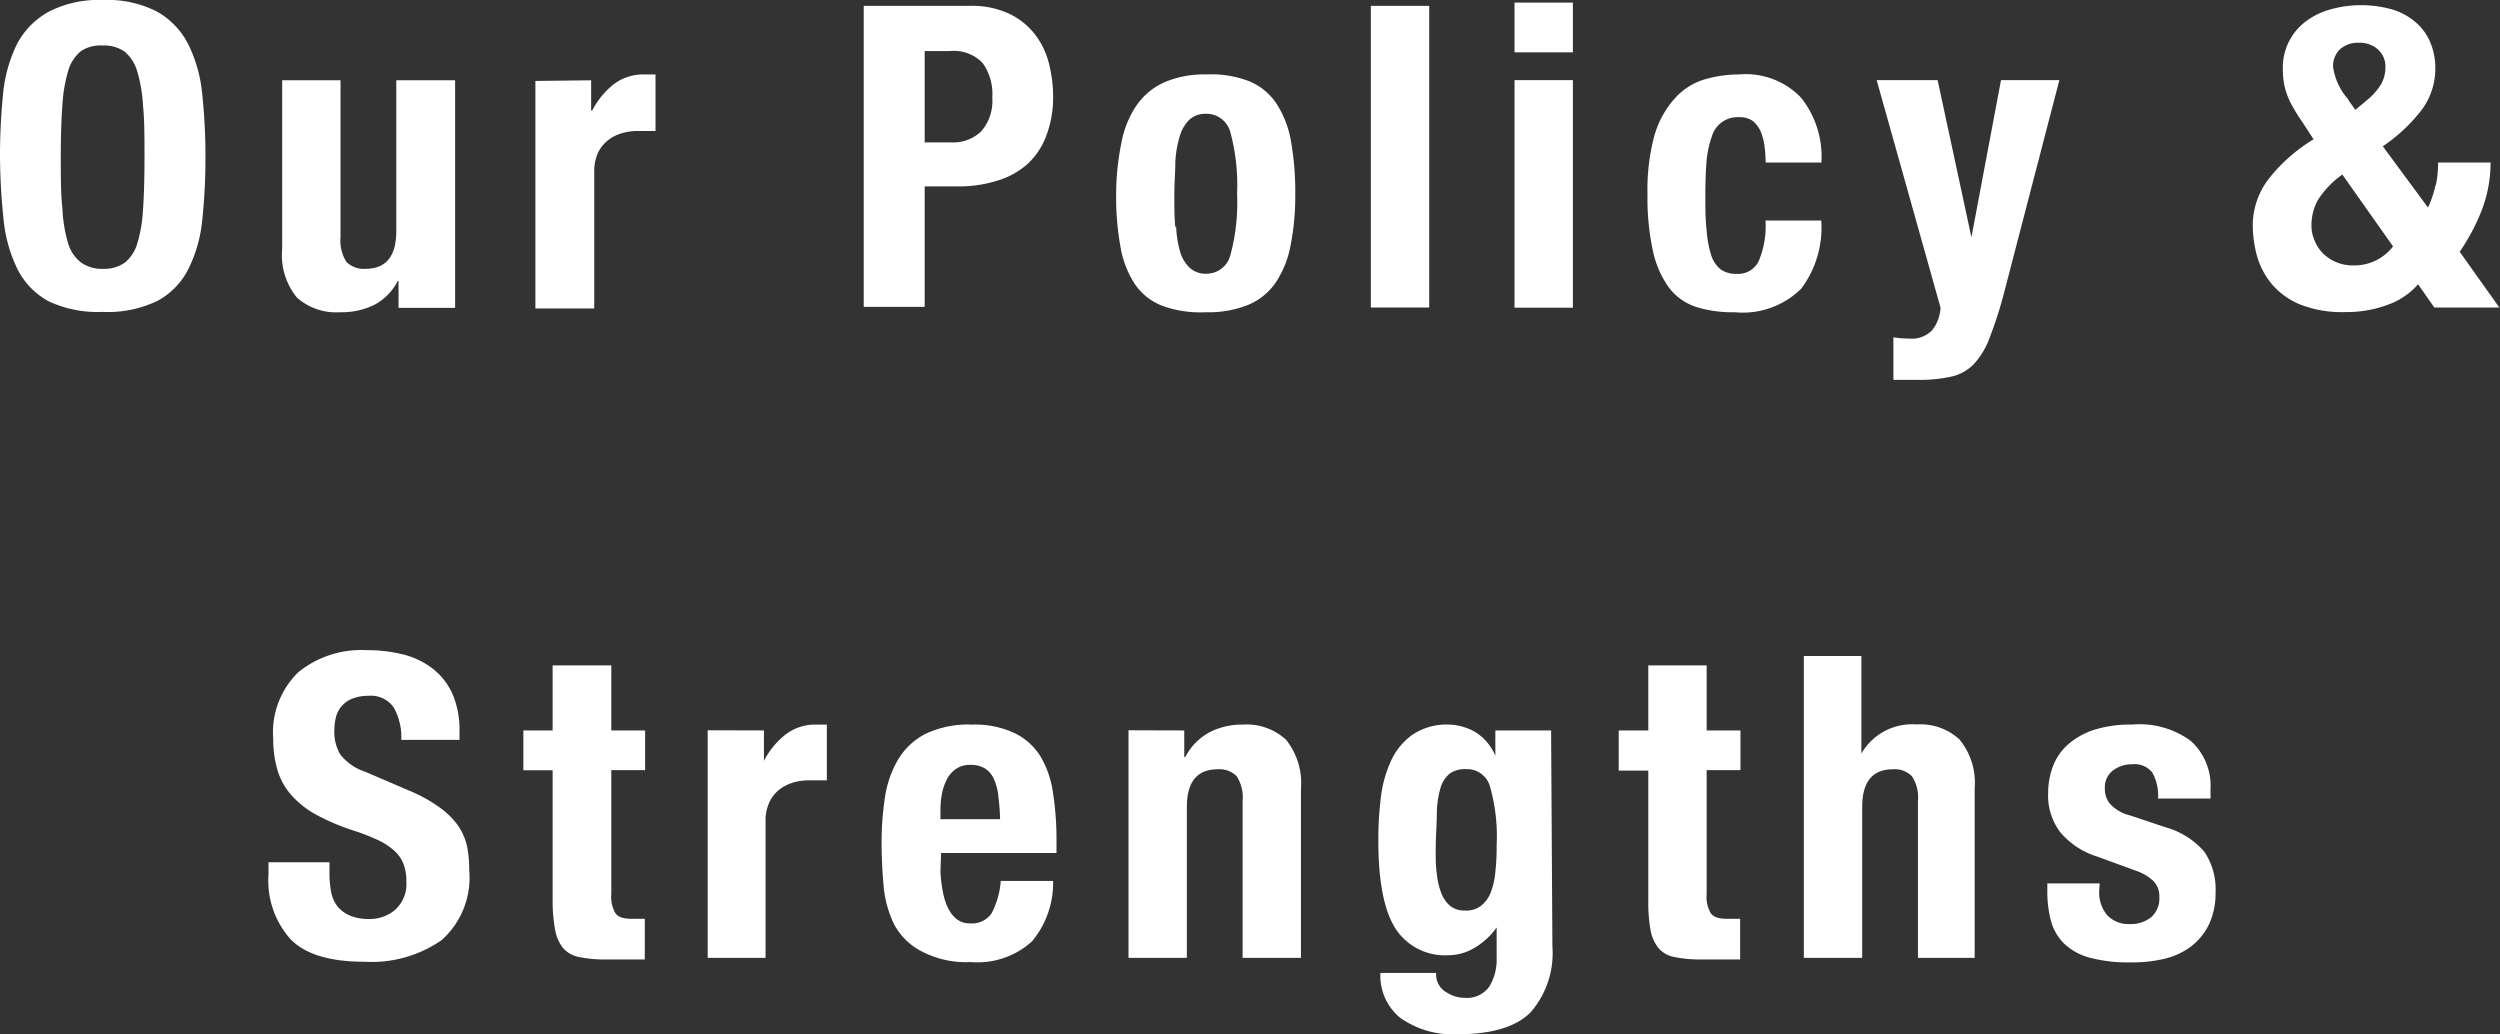 <svg xmlns="http://www.w3.org/2000/svg" xmlns:xlink="http://www.w3.org/1999/xlink" viewBox="0 0 153.81 63.63"><rect x="0" y="0" width="153.81" height="63.63" fill="#333333" stroke="none"/><defs><style>.cls-1{fill:none;}.cls-2{clip-path:url(#clip-path);}.cls-3{fill:#fff;}</style><clipPath id="clip-path" transform="translate(0 0)"><rect class="cls-1" width="153.81" height="63.63"/></clipPath></defs><title>txt_menu_05</title><g id="レイヤー_2" data-name="レイヤー 2"><g id="レイヤー_2-2" data-name="レイヤー 2"><g id="txt_menu_05"><g class="cls-2"><g class="cls-2"><path class="cls-3" d="M.19,5.76A8.89,8.89,0,0,1,1.05,2.7,4.86,4.86,0,0,1,3,.72,6.73,6.73,0,0,1,6.32,0,6.69,6.69,0,0,1,9.67.72a4.79,4.79,0,0,1,1.91,2,8.67,8.67,0,0,1,.86,3.06,35.8,35.8,0,0,1,.2,3.89,35.72,35.72,0,0,1-.2,3.9,8.62,8.62,0,0,1-.86,3,4.55,4.55,0,0,1-1.91,1.95,7.07,7.07,0,0,1-3.35.67A7.11,7.11,0,0,1,3,18.54a4.61,4.61,0,0,1-1.91-1.95,8.83,8.83,0,0,1-.86-3A38.58,38.58,0,0,1,0,9.65,38.68,38.68,0,0,1,.19,5.76m3.65,7.07A8.82,8.82,0,0,0,4.2,15,2.33,2.33,0,0,0,5,16.16a2.2,2.2,0,0,0,1.34.38,2.22,2.22,0,0,0,1.34-.38A2.4,2.4,0,0,0,8.44,15a8.82,8.82,0,0,0,.36-2.13c.06-.87.09-1.94.09-3.18s0-2.31-.09-3.18a9.19,9.19,0,0,0-.36-2.13,2.48,2.48,0,0,0-.78-1.21,2.21,2.21,0,0,0-1.34-.37A2.19,2.19,0,0,0,5,3.13,2.41,2.41,0,0,0,4.2,4.34a9.19,9.19,0,0,0-.36,2.13c-.07.87-.1,1.93-.1,3.18s0,2.31.1,3.18" transform="translate(0 0)"/><path class="cls-3" d="M24.47,17.29A3.43,3.43,0,0,1,23,18.77a4.61,4.61,0,0,1-2.08.44,3.64,3.64,0,0,1-2.64-.89,4.11,4.11,0,0,1-.92-3V4.94h3.59v9.65a2.44,2.44,0,0,0,.36,1.52,1.5,1.5,0,0,0,1.17.43c1.27,0,1.9-.77,1.9-2.32V4.94H28v14H24.52V17.29Z" transform="translate(0 0)"/><path class="cls-3" d="M36.37,4.94V6.81h.06a5,5,0,0,1,1.32-1.62,3,3,0,0,1,1.9-.61H40l.33,0V8.06l-.56,0h-.56a3.31,3.31,0,0,0-.93.13,2.48,2.48,0,0,0-.86.43,2.22,2.22,0,0,0-.63.78,2.76,2.76,0,0,0-.23,1.18v8.4H32.94v-14Z" transform="translate(0 0)"/><path class="cls-3" d="M59.7.36a5.4,5.4,0,0,1,2.4.49,4.38,4.38,0,0,1,1.57,1.26,4.83,4.83,0,0,1,.86,1.78,8.21,8.21,0,0,1,.26,2,6.56,6.56,0,0,1-.43,2.49,4.42,4.42,0,0,1-1.19,1.75,4.92,4.92,0,0,1-1.86,1,8,8,0,0,1-2.42.34h-2v7.41H53.14V.36Zm-1.15,8.4a2.47,2.47,0,0,0,1.81-.67A2.85,2.85,0,0,0,61.05,6a3.26,3.26,0,0,0-.6-2.13,2.45,2.45,0,0,0-2-.73H56.89V8.76Z" transform="translate(0 0)"/><path class="cls-3" d="M69,8.76a6,6,0,0,1,.94-2.3,4.16,4.16,0,0,1,1.7-1.4,6.21,6.21,0,0,1,2.59-.48A6.47,6.47,0,0,1,76.86,5,3.72,3.72,0,0,1,78.55,6.4a6.19,6.19,0,0,1,.88,2.31,17.85,17.85,0,0,1,.26,3.22,15.82,15.82,0,0,1-.29,3.18,6.17,6.17,0,0,1-.93,2.3,3.88,3.88,0,0,1-1.71,1.36,6.56,6.56,0,0,1-2.58.44,6.79,6.79,0,0,1-2.68-.4,3.58,3.58,0,0,1-1.69-1.35,6,6,0,0,1-.88-2.31,17.13,17.13,0,0,1-.26-3.22A15.83,15.83,0,0,1,69,8.76m3.36,5.15a6.56,6.56,0,0,0,.24,1.56,2.22,2.22,0,0,0,.59,1,1.42,1.42,0,0,0,1,.37,1.52,1.52,0,0,0,1.51-1.15,12.34,12.34,0,0,0,.41-3.77,12.43,12.43,0,0,0-.41-3.77A1.52,1.52,0,0,0,74.18,7a1.46,1.46,0,0,0-1,.36,2.31,2.31,0,0,0-.59,1A6.56,6.56,0,0,0,72.31,10c0,.61-.06,1.26-.06,2s0,1.37.06,2" transform="translate(0 0)"/><rect class="cls-3" x="84.34" y="0.36" width="3.59" height="18.56"/><path class="cls-3" d="M96.77,3.22H93.18V.16h3.59Zm0,15.71H93.18v-14h3.59Z" transform="translate(0 0)"/><path class="cls-3" d="M108.56,9a3.49,3.49,0,0,0-.23-.9,1.78,1.78,0,0,0-.48-.65,1.35,1.35,0,0,0-.84-.24,1.65,1.65,0,0,0-1.69,1.18A6.39,6.39,0,0,0,105,9.84c-.05.6-.08,1.31-.08,2.12s0,1.61.08,2.22a6.57,6.57,0,0,0,.28,1.52,1.82,1.82,0,0,0,.59.88,1.64,1.64,0,0,0,1,.27,1.4,1.4,0,0,0,1.33-.78,5.54,5.54,0,0,0,.42-2.5h3.43a6.25,6.25,0,0,1-1.24,4.2,5.13,5.13,0,0,1-4.09,1.44,7.5,7.5,0,0,1-2.35-.32,3.45,3.45,0,0,1-1.67-1.17,5.92,5.92,0,0,1-1-2.26,15.28,15.28,0,0,1-.34-3.53,12.79,12.79,0,0,1,.42-3.57A5.8,5.8,0,0,1,103,6.1a4,4,0,0,1,1.79-1.19A7.59,7.59,0,0,1,107,4.58,4.71,4.71,0,0,1,110.8,6a5.83,5.83,0,0,1,1.26,4h-3.43a8.42,8.42,0,0,0-.07-1" transform="translate(0 0)"/><path class="cls-3" d="M117.47,20.83a1.73,1.73,0,0,0,1.41-.52,2.44,2.44,0,0,0,.51-1.38l-3.93-14h3.75l2.08,9.67h0l1.82-9.67h3.59l-3.38,13a25.19,25.19,0,0,1-.9,2.82,4.81,4.81,0,0,1-1,1.67,2.79,2.79,0,0,1-1.41.76,9.08,9.08,0,0,1-2.06.19h-1.46V20.75a5.86,5.86,0,0,0,.94.08" transform="translate(0 0)"/><path class="cls-3" d="M149.86,11.41A6.46,6.46,0,0,0,150,10h3.23a8.14,8.14,0,0,1-.53,2.9,12.55,12.55,0,0,1-1.37,2.59l2.44,3.43h-4l-1-1.43a4.45,4.45,0,0,1-1.89,1.27,7.22,7.22,0,0,1-2.59.44,7,7,0,0,1-2.86-.5,4.56,4.56,0,0,1-1.74-1.32,4.73,4.73,0,0,1-.86-1.74,7.34,7.34,0,0,1-.23-1.71,4.7,4.7,0,0,1,1-2.95,10.23,10.23,0,0,1,2.74-2.41l-.65-1a11.08,11.08,0,0,1-.63-1,4.61,4.61,0,0,1-.38-.83,3.7,3.7,0,0,1-.18-.75,4.7,4.7,0,0,1-.05-.76,3.53,3.53,0,0,1,1.32-2.84,4.45,4.45,0,0,1,1.5-.78,7,7,0,0,1,4,0,3.91,3.91,0,0,1,1.44.84,3.22,3.22,0,0,1,.84,1.23,4,4,0,0,1,.28,1.51,4.25,4.25,0,0,1-.8,2.52,10.23,10.23,0,0,1-2.43,2.29l2.78,3.77a6.65,6.65,0,0,0,.47-1.41m-7.24.94a3.21,3.21,0,0,0-.4,1.59,2.22,2.22,0,0,0,.17.85,2.37,2.37,0,0,0,.49.8,2.61,2.61,0,0,0,.82.57,2.67,2.67,0,0,0,1.12.22,3,3,0,0,0,2.42-1.17l-3.12-4.42a5.61,5.61,0,0,0-1.5,1.56m1.86-6.16.44.62.68-.57a3.92,3.92,0,0,0,.9-1,2.09,2.09,0,0,0,.27-1,1.42,1.42,0,0,0-.46-1.15,1.69,1.69,0,0,0-1.18-.41A1.67,1.67,0,0,0,144,3a1.42,1.42,0,0,0-.46,1.12,3.82,3.82,0,0,0,.94,2" transform="translate(0 0)"/><path class="cls-3" d="M20.27,53.68a6.18,6.18,0,0,0,.1,1.18,2.11,2.11,0,0,0,.39.9,2,2,0,0,0,.77.57,3,3,0,0,0,1.21.21A2.39,2.39,0,0,0,24.28,56,2.11,2.11,0,0,0,25,54.25a2.92,2.92,0,0,0-.17-1.08,2.11,2.11,0,0,0-.56-.82,4.09,4.09,0,0,0-1-.66,13.2,13.2,0,0,0-1.58-.61,13.36,13.36,0,0,1-2.15-.91A5.7,5.7,0,0,1,18,49a4.08,4.08,0,0,1-.9-1.53,6.56,6.56,0,0,1-.29-2,5.17,5.17,0,0,1,1.54-4.11A6.14,6.14,0,0,1,22.53,40a9.24,9.24,0,0,1,2.3.27,4.92,4.92,0,0,1,1.82.89,4.08,4.08,0,0,1,1.2,1.56A5.58,5.58,0,0,1,28.27,45v.52H24.69a3.75,3.75,0,0,0-.47-2,1.71,1.71,0,0,0-1.56-.71,2.62,2.62,0,0,0-1,.18,1.66,1.66,0,0,0-.66.48,1.6,1.6,0,0,0-.34.69,3.57,3.57,0,0,0-.09.8,2.71,2.71,0,0,0,.36,1.45,3.24,3.24,0,0,0,1.56,1.08l2.89,1.24a9.13,9.13,0,0,1,1.74,1,4.83,4.83,0,0,1,1.08,1.09A3.72,3.72,0,0,1,28.72,52a7.51,7.51,0,0,1,.15,1.56,5.14,5.14,0,0,1-1.7,4.28,7.54,7.54,0,0,1-4.75,1.33c-2.11,0-3.62-.45-4.53-1.37a5.4,5.4,0,0,1-1.37-4v-.75h3.75Z" transform="translate(0 0)"/><path class="cls-3" d="M37.61,40.94v4h2.08v2.44H37.61V55a2,2,0,0,0,.25,1.18c.16.24.5.35,1,.35h.42l.39,0v2.5c-.4,0-.79,0-1.16,0s-.77,0-1.18,0a7.86,7.86,0,0,1-1.7-.15,1.69,1.69,0,0,1-1-.57,2.5,2.5,0,0,1-.48-1.13A9.71,9.71,0,0,1,34,55.39v-8H32.2V44.94H34v-4Z" transform="translate(0 0)"/><path class="cls-3" d="M47,44.94v1.87H47a5,5,0,0,1,1.33-1.62,3,3,0,0,1,1.89-.61h.33l.32,0v3.43l-.55,0h-.56a3.33,3.33,0,0,0-.94.13,2.57,2.57,0,0,0-.86.43,2.09,2.09,0,0,0-.62.78,2.61,2.61,0,0,0-.24,1.18v8.4H43.54v-14Z" transform="translate(0 0)"/><path class="cls-3" d="M57.86,53.6A8,8,0,0,0,58,54.81a4,4,0,0,0,.3,1,2,2,0,0,0,.55.73,1.27,1.27,0,0,0,.83.27A1.47,1.47,0,0,0,61,56.2a5,5,0,0,0,.57-2h3.22a5.6,5.6,0,0,1-1.3,3.72,5,5,0,0,1-3.77,1.27,5.89,5.89,0,0,1-3-.65A4,4,0,0,1,55,56.85a6.75,6.75,0,0,1-.64-2.39c-.08-.89-.12-1.77-.12-2.66a18.24,18.24,0,0,1,.2-2.7,6.44,6.44,0,0,1,.78-2.31,4.23,4.23,0,0,1,1.68-1.62,6.13,6.13,0,0,1,2.91-.59,5.78,5.78,0,0,1,2.56.5A3.88,3.88,0,0,1,64,46.51a6,6,0,0,1,.78,2.24A18.54,18.54,0,0,1,65,51.67v.81h-7.1Zm3.56-4.67a3.58,3.58,0,0,0-.27-1,1.47,1.47,0,0,0-.55-.65,1.61,1.61,0,0,0-.89-.22,1.48,1.48,0,0,0-.9.25,1.78,1.78,0,0,0-.56.65,3.22,3.22,0,0,0-.3.89,5.52,5.52,0,0,0-.09,1v.55h3.67a13.49,13.49,0,0,0-.11-1.42" transform="translate(0 0)"/><path class="cls-3" d="M72.86,44.94v1.64h.06a3.62,3.62,0,0,1,1.48-1.52,4.37,4.37,0,0,1,2.08-.48,3.57,3.57,0,0,1,2.64.93,4.25,4.25,0,0,1,.92,3V58.93H76.45V49.28a2.42,2.42,0,0,0-.36-1.52,1.5,1.5,0,0,0-1.17-.43c-1.27,0-1.9.77-1.9,2.32v9.28H69.43v-14Z" transform="translate(0 0)"/><path class="cls-3" d="M95.51,58.23a5.54,5.54,0,0,1-1.34,4.05c-.89.9-2.39,1.35-4.48,1.35a5.6,5.6,0,0,1-3.53-1,3.33,3.33,0,0,1-1.23-2.77h3.43A1.24,1.24,0,0,0,88.91,61a2.38,2.38,0,0,0,.55.28,2,2,0,0,0,.64.11,1.68,1.68,0,0,0,1.54-.71,3.21,3.21,0,0,0,.44-1.74V57.06h0a4.39,4.39,0,0,1-1.34,1.24,3.14,3.14,0,0,1-1.65.47,3.61,3.61,0,0,1-3.22-1.62c-.71-1.09-1.07-2.9-1.07-5.45a21.43,21.43,0,0,1,.14-2.5,7.55,7.55,0,0,1,.6-2.3,4.1,4.1,0,0,1,1.32-1.67,3.77,3.77,0,0,1,2.33-.65A3.49,3.49,0,0,1,90.7,45,3.13,3.13,0,0,1,92,46.5h0V44.94h3.43ZM88.4,53.75a4.3,4.3,0,0,0,.26,1.16,2,2,0,0,0,.54.81,1.4,1.4,0,0,0,.93.3,1.48,1.48,0,0,0,1-.3,2,2,0,0,0,.59-.82A4.63,4.63,0,0,0,92,53.64,13.68,13.68,0,0,0,92.08,52a11.21,11.21,0,0,0-.41-3.61,1.46,1.46,0,0,0-1.46-1.07,1.68,1.68,0,0,0-1,.26,1.77,1.77,0,0,0-.57.85A5.8,5.8,0,0,0,88.4,50c0,.65-.07,1.44-.07,2.38,0,.48,0,.94.07,1.37" transform="translate(0 0)"/><path class="cls-3" d="M105,40.94v4h2.08v2.44H105V55a2,2,0,0,0,.25,1.18c.16.24.5.35,1,.35h.42l.39,0v2.5c-.4,0-.79,0-1.16,0s-.76,0-1.18,0a7.92,7.92,0,0,1-1.7-.15,1.69,1.69,0,0,1-1-.57,2.5,2.5,0,0,1-.48-1.13,9.71,9.71,0,0,1-.13-1.77v-8H99.59V44.94h1.82v-4Z" transform="translate(0 0)"/><path class="cls-3" d="M114.52,40.36v6h0a3.61,3.61,0,0,1,3.4-1.79,3.54,3.54,0,0,1,2.64.93,4.21,4.21,0,0,1,.93,3V58.93H118V49.28a2.35,2.35,0,0,0-.37-1.52,1.47,1.47,0,0,0-1.17-.43c-1.26,0-1.89.77-1.89,2.32v9.28h-3.59V40.36Z" transform="translate(0 0)"/><path class="cls-3" d="M129.15,54.82a2.17,2.17,0,0,0,.48,1.47,1.77,1.77,0,0,0,1.4.56,2,2,0,0,0,1.32-.42,1.53,1.53,0,0,0,.5-1.25,1.29,1.29,0,0,0-.39-1,3,3,0,0,0-.91-.56L129,52.69a4.85,4.85,0,0,1-2.23-1.47,3.74,3.74,0,0,1-.76-2.43,4.66,4.66,0,0,1,.29-1.63,3.44,3.44,0,0,1,.91-1.34,4.66,4.66,0,0,1,1.6-.91,7.36,7.36,0,0,1,2.35-.33,5.31,5.31,0,0,1,3.62,1A3.71,3.71,0,0,1,136,48.55v.58h-3.23a2.9,2.9,0,0,0-.35-1.6,1.39,1.39,0,0,0-1.23-.51,1.94,1.94,0,0,0-1.19.38,1.31,1.31,0,0,0-.5,1.13,1.42,1.42,0,0,0,.32.93,2.5,2.5,0,0,0,1.24.71l2.15.72a4.94,4.94,0,0,1,2.4,1.5,4.11,4.11,0,0,1,.7,2.51,4.51,4.51,0,0,1-.39,1.94,3.79,3.79,0,0,1-1.08,1.36,4.38,4.38,0,0,1-1.64.78,8.52,8.52,0,0,1-2.09.23,9.35,9.35,0,0,1-2.51-.28,3.67,3.67,0,0,1-1.59-.86,3.1,3.1,0,0,1-.82-1.39,6.94,6.94,0,0,1-.23-1.83v-.5h3.22Z" transform="translate(0 0)"/></g></g></g></g></g></svg>